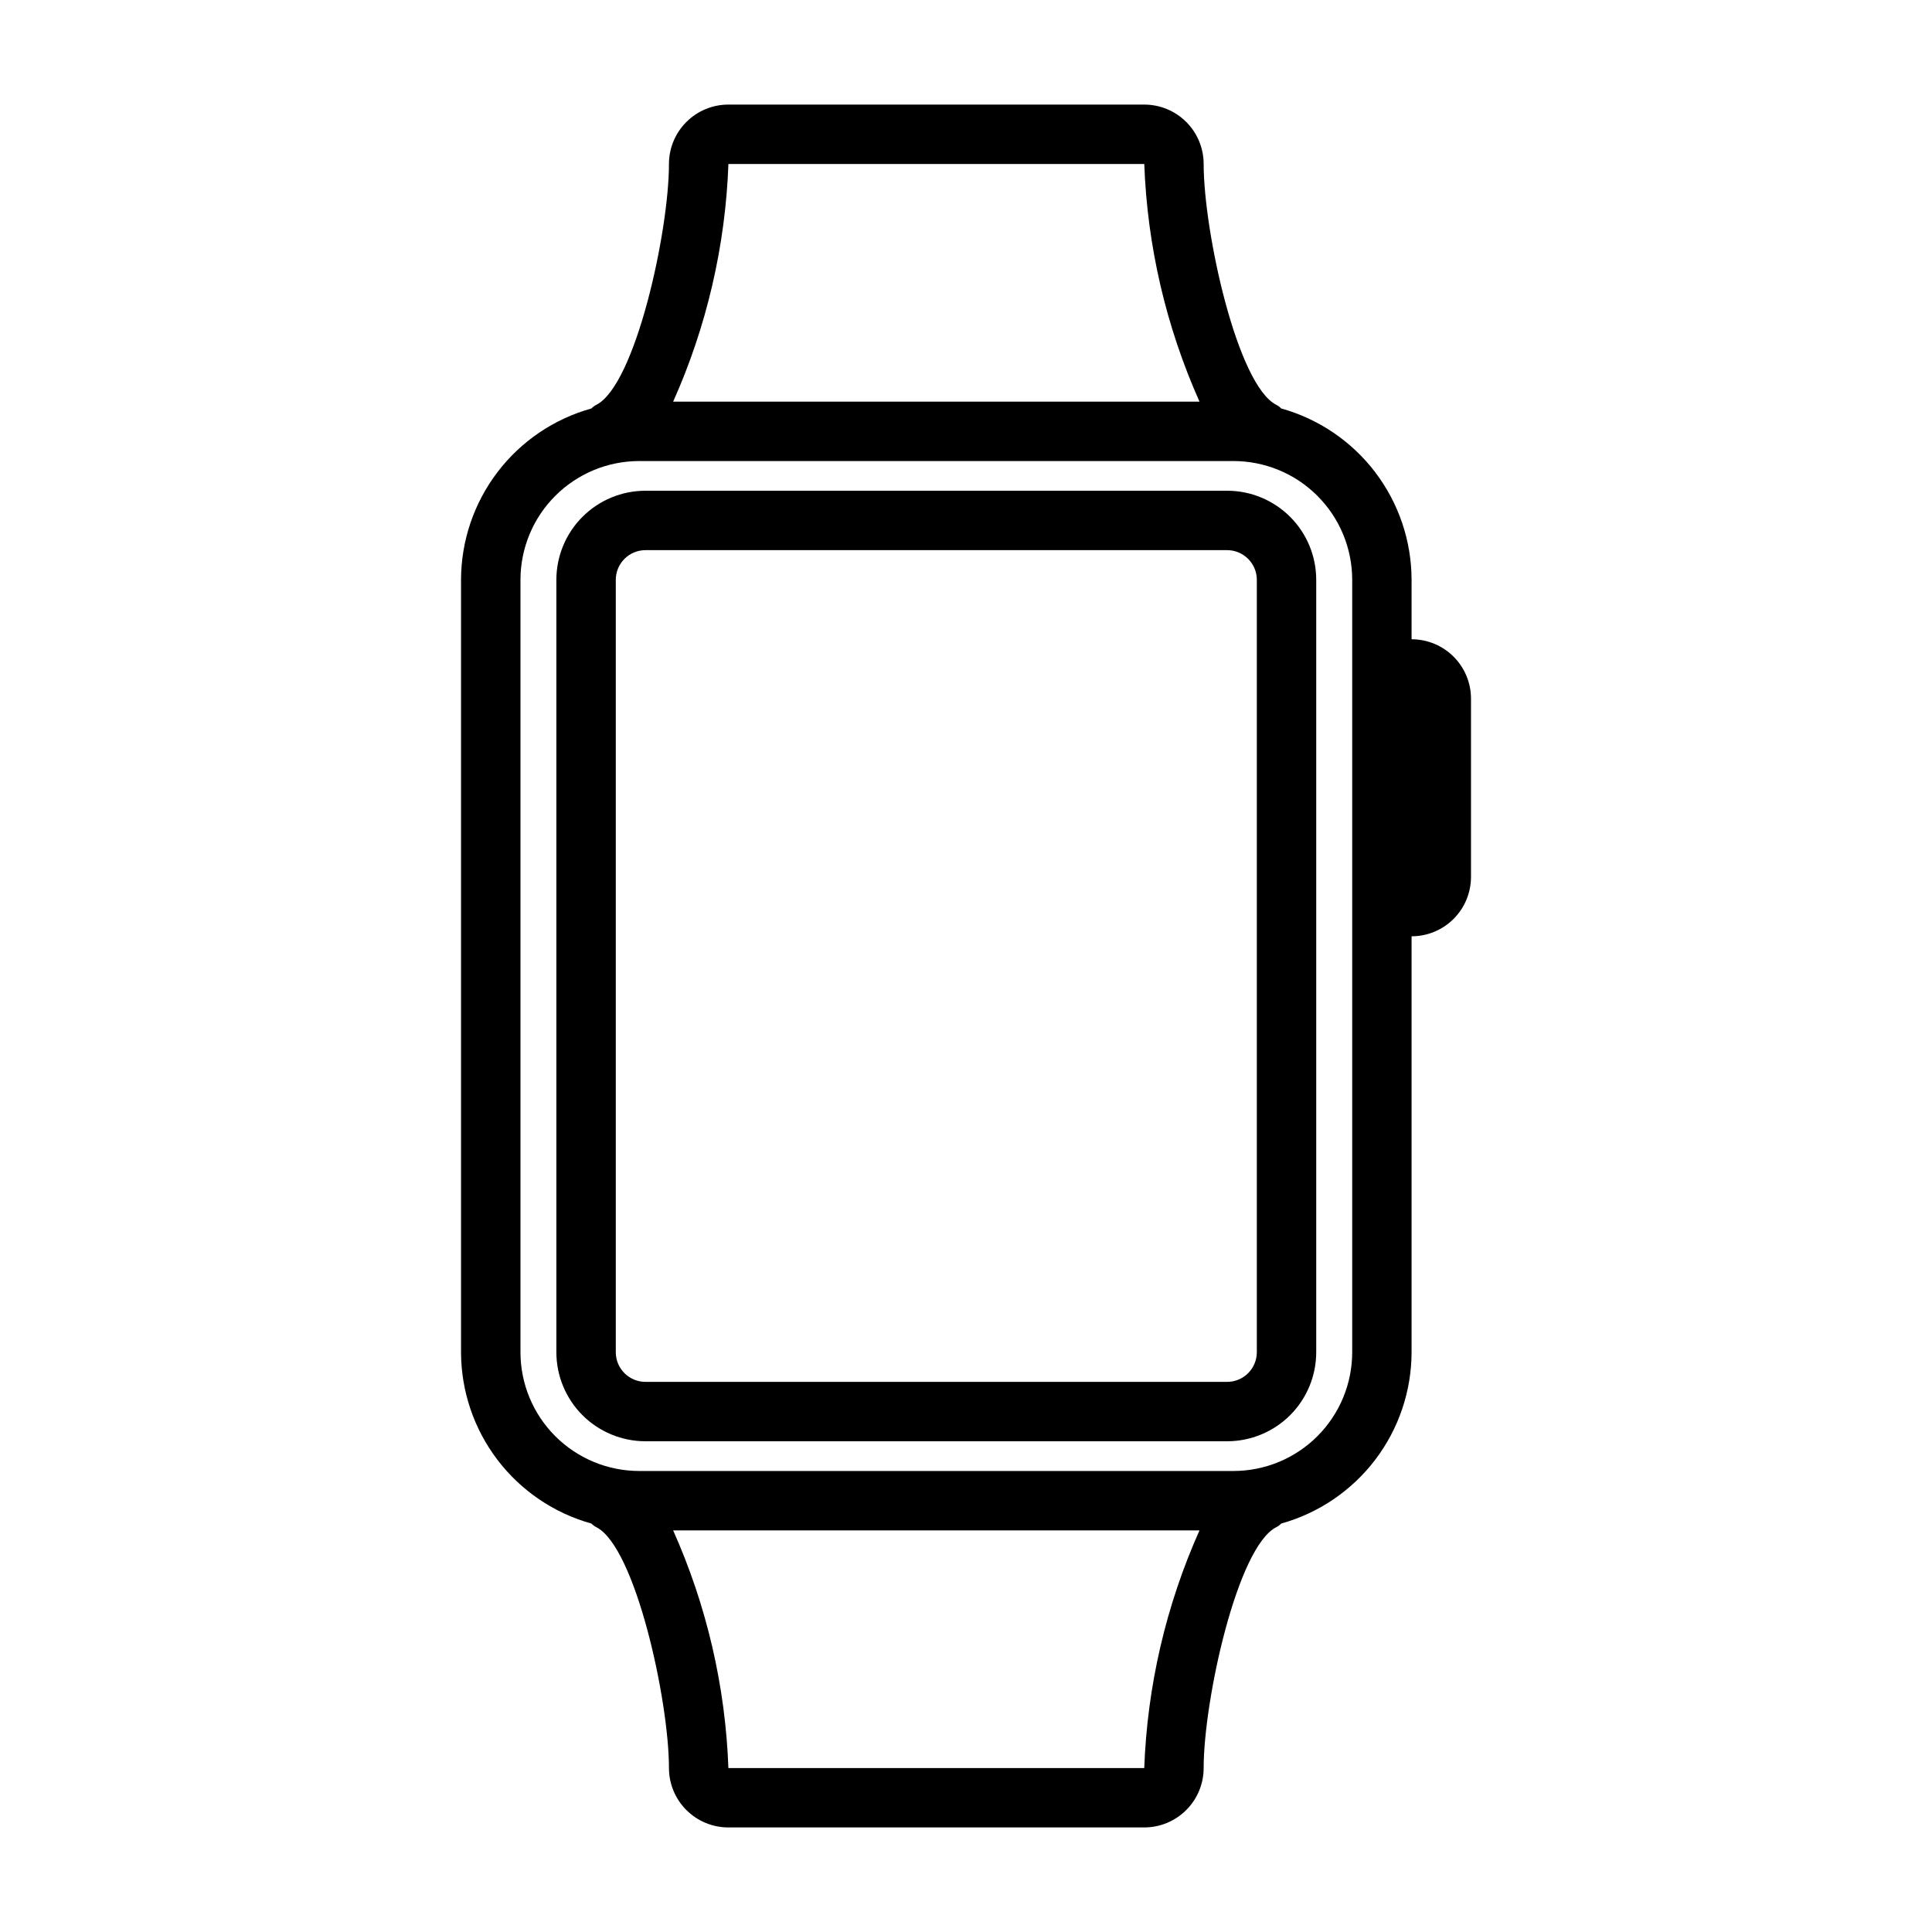 <?xml version="1.0" encoding="UTF-8"?>
<!-- Uploaded to: SVG Repo, www.svgrepo.com, Generator: SVG Repo Mixer Tools -->
<svg fill="#000000" width="800px" height="800px" version="1.1" viewBox="144 144 512 512" xmlns="http://www.w3.org/2000/svg">
 <path d="m469.2 274.05h-154.14c-6.262 0-12.27 2.488-16.699 6.918-4.43 4.426-6.918 10.434-6.918 16.699v204.67c0 6.262 2.488 12.27 6.918 16.699 4.43 4.426 10.438 6.914 16.699 6.914h154.14c6.262 0 12.27-2.488 16.699-6.914 4.426-4.43 6.914-10.438 6.914-16.699v-204.67c0-6.266-2.488-12.273-6.914-16.699-4.43-4.43-10.438-6.918-16.699-6.918zm7.871 228.29c0 2.086-0.832 4.09-2.305 5.566-1.477 1.477-3.481 2.305-5.566 2.305h-154.14c-4.348 0-7.871-3.523-7.871-7.871v-204.67c0-4.348 3.523-7.875 7.871-7.875h154.14c2.086 0 4.09 0.832 5.566 2.309 1.473 1.473 2.305 3.477 2.305 5.566zm41.012-188.93v-15.742c-0.016-10.305-3.402-20.32-9.641-28.523-6.242-8.199-14.992-14.137-24.918-16.898-0.363-0.383-0.789-0.703-1.258-0.945-10.391-5.195-19.285-45.973-19.285-63.844 0-4.176-1.66-8.18-4.613-11.133-2.953-2.953-6.957-4.609-11.133-4.609h-110.21c-4.176 0-8.18 1.656-11.133 4.609-2.953 2.953-4.613 6.957-4.613 11.133 0 17.871-8.895 58.648-19.285 63.844-0.469 0.242-0.895 0.562-1.262 0.945-9.926 2.762-18.676 8.699-24.914 16.898-6.238 8.203-9.625 18.219-9.641 28.523v204.67c0.016 10.305 3.402 20.32 9.641 28.52 6.238 8.199 14.988 14.137 24.914 16.902 0.367 0.379 0.793 0.699 1.262 0.941 10.391 5.199 19.285 45.973 19.285 63.844 0 4.176 1.66 8.18 4.613 11.133s6.957 4.613 11.133 4.613h110.21c4.176 0 8.18-1.66 11.133-4.613s4.613-6.957 4.613-11.133c0-17.871 8.895-58.648 19.285-63.844 0.469-0.242 0.895-0.562 1.258-0.941 9.926-2.766 18.676-8.703 24.918-16.902 6.238-8.199 9.625-18.215 9.641-28.52v-110.21c4.176 0 8.18-1.656 11.133-4.609 2.953-2.953 4.613-6.957 4.613-11.133v-47.234c0-4.172-1.66-8.18-4.613-11.133-2.953-2.949-6.957-4.609-11.133-4.609zm-181.05-125.95h110.21c0.797 21.738 5.766 43.117 14.641 62.977h-139.49c8.875-19.859 13.848-41.238 14.645-62.977zm110.21 425.09h-110.21c-0.797-21.738-5.769-43.117-14.645-62.977h139.49c-8.875 19.859-13.844 41.238-14.641 62.977zm55.105-110.21c0 8.352-3.32 16.359-9.223 22.266-5.906 5.902-13.914 9.223-22.266 9.223h-157.44c-8.352 0-16.359-3.32-22.266-9.223-5.906-5.906-9.223-13.914-9.223-22.266v-204.67c0-8.352 3.316-16.363 9.223-22.266 5.906-5.906 13.914-9.223 22.266-9.223h157.44c8.352 0 16.359 3.316 22.266 9.223 5.902 5.902 9.223 13.914 9.223 22.266z"/>
</svg>